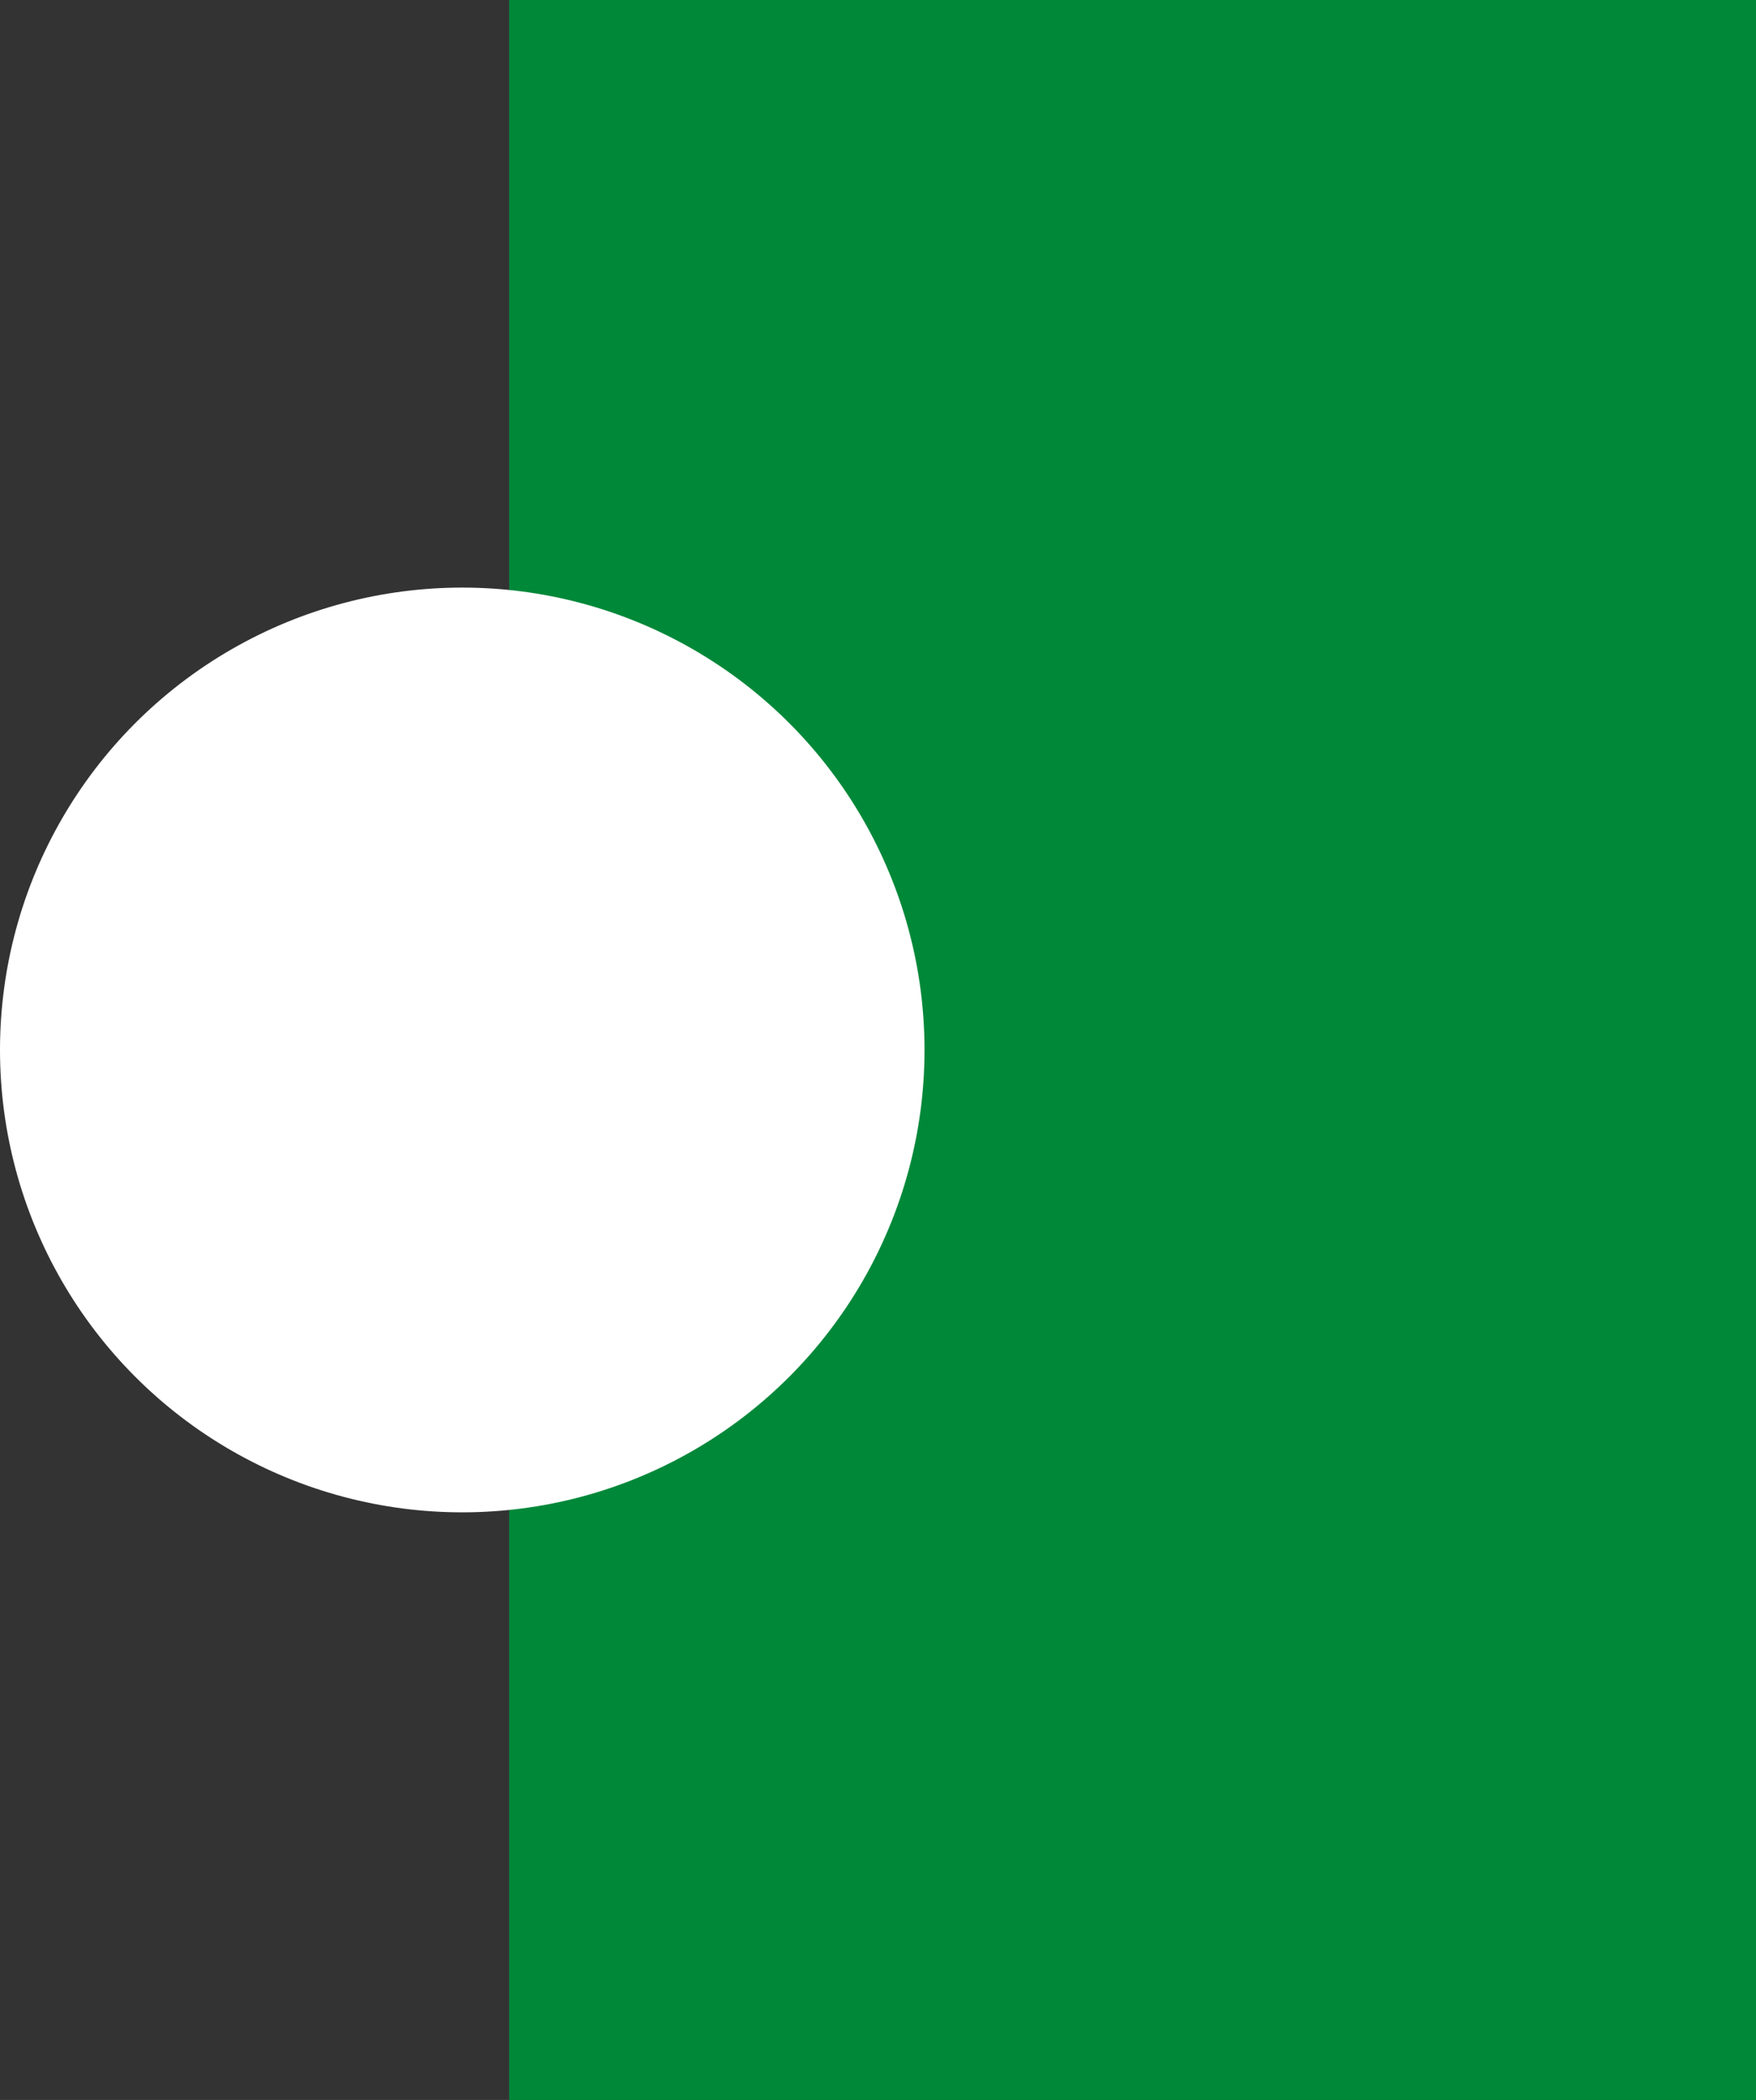 <svg xmlns="http://www.w3.org/2000/svg" width="215.735" height="257.927" viewBox="0 0 215.735 257.927">
  <rect x="0" y="0" width="215.735" height="257.927" fill="#333333" stroke="none"/>
  <g id="Group_802" data-name="Group 802" transform="translate(-181 -10128.938)">
    <path id="Path_147" data-name="Path 147" d="M0,0H153.18V257.927H0Z" transform="translate(243.555 10128.938)" fill="#008839"/>
    <ellipse id="Ellipse_32" data-name="Ellipse 32" cx="56.791" cy="56.791" rx="56.791" ry="56.791" transform="translate(181 10201.109)" fill="#fff"/>
  </g>
</svg>
